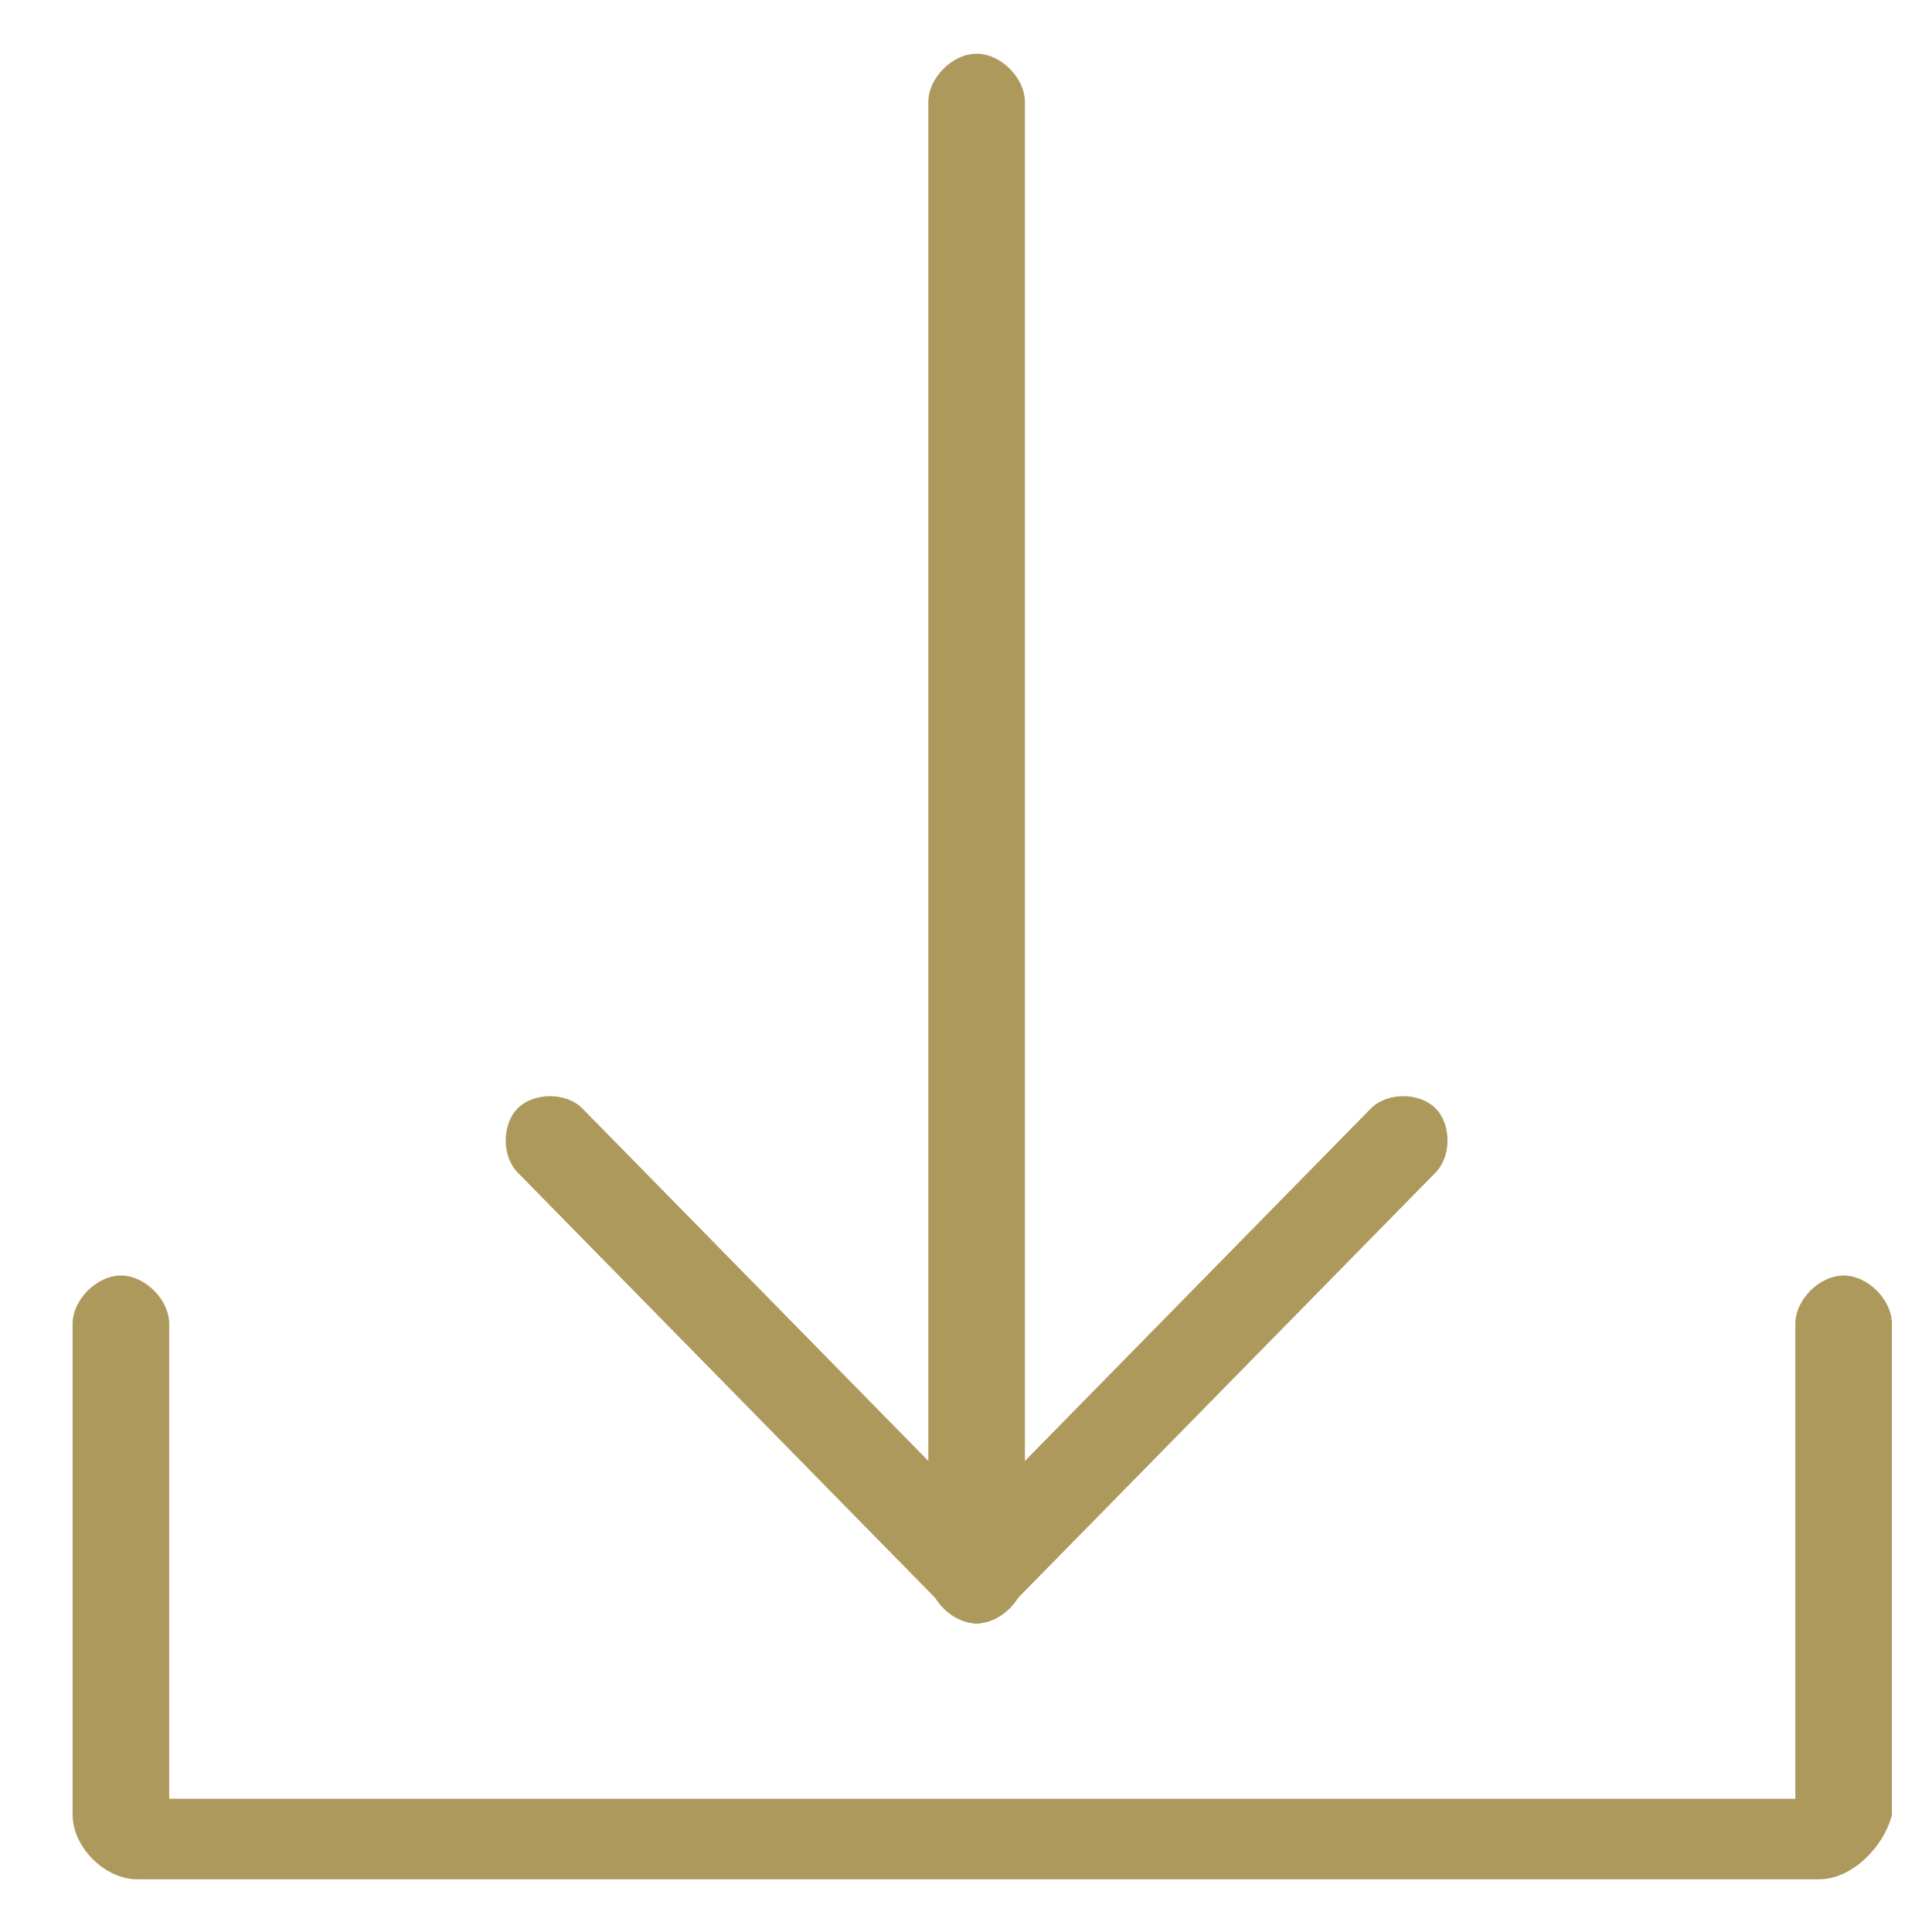<?xml version="1.0" encoding="utf-8"?>
<!-- Generator: Adobe Illustrator 27.1.0, SVG Export Plug-In . SVG Version: 6.00 Build 0)  -->
<svg version="1.2" baseProfile="tiny" id="Laag_1" xmlns="http://www.w3.org/2000/svg" xmlns:xlink="http://www.w3.org/1999/xlink"
	 x="0px" y="0px" width="24px" height="24px" viewBox="0 0 24 24" overflow="visible" xml:space="preserve">
<g id="g2165" transform="translate(444.502,591.945)">
	<path fill="#AE995D" d="M-421.9-568.6h-20.9c-0.4,0-0.8-0.4-0.8-0.8v-6.1c0-0.3,0.3-0.6,0.6-0.6s0.6,0.3,0.6,0.6v5.9h20.2l0-5.9
		c0-0.3,0.3-0.6,0.6-0.6l0,0c0.3,0,0.6,0.3,0.6,0.6l0,6.1C-421.1-569-421.5-568.6-421.9-568.6z"/>
	<g id="g1663" transform="matrix(1,0,0,-1,-440.27,-837.778)">
		<path fill="#AE995D" d="M7.9-266c-0.3,0-0.6,0.3-0.6,0.6v18.3c0,0.3,0.3,0.6,0.6,0.6c0.3,0,0.6-0.3,0.6-0.6v-18.3
			C8.5-265.7,8.2-266,7.9-266z"/>
		<path fill="#AE995D" d="M7.9-266c-0.1,0-0.3,0.1-0.4,0.2l-5.3,5.4c-0.2,0.2-0.2,0.6,0,0.8c0.2,0.2,0.6,0.2,0.8,0l5.3-5.4
			c0.2-0.2,0.2-0.6,0-0.8C8.2-265.9,8-266,7.9-266z"/>
		<path fill="#AE995D" d="M7.9-266c-0.1,0-0.3,0.1-0.4,0.2c-0.2,0.2-0.2,0.6,0,0.8l5.3,5.4c0.2,0.2,0.6,0.2,0.8,0
			c0.2-0.2,0.2-0.6,0-0.8l-5.3-5.4C8.2-265.9,8-266,7.9-266z"/>
	</g>
</g>
</svg>
